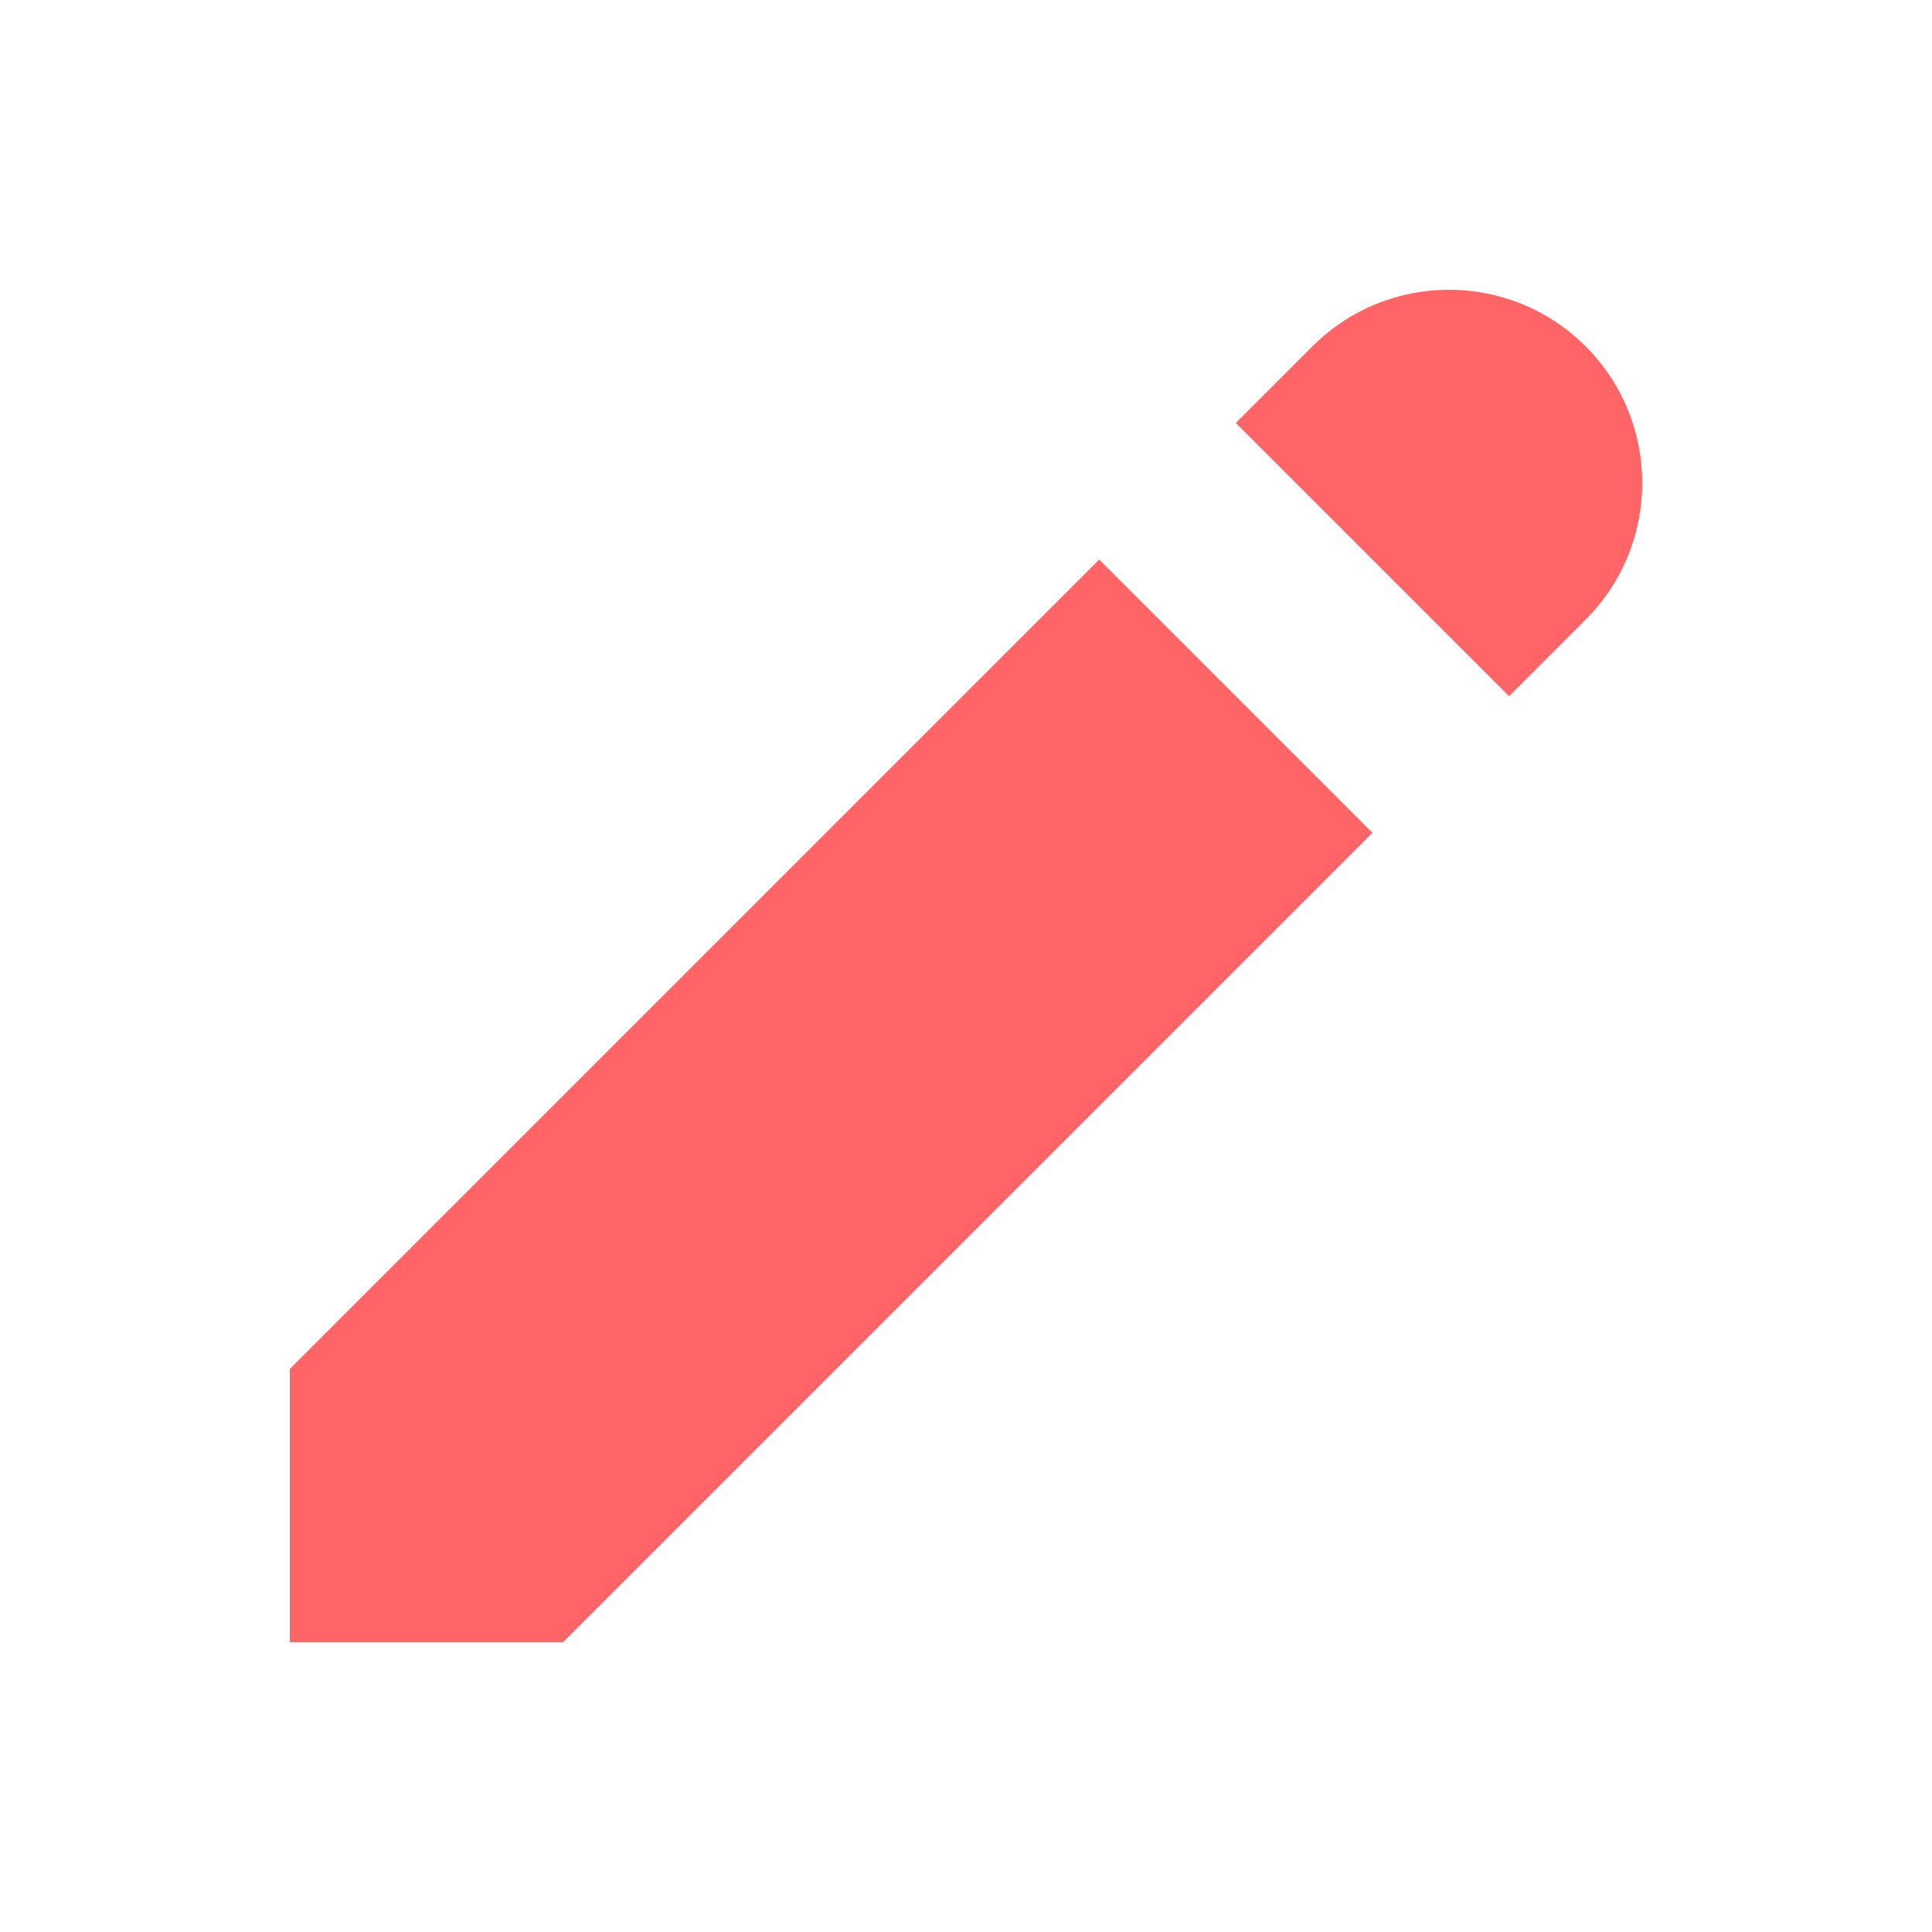 <svg width="40" height="40" viewBox="0 0 40 40" fill="none" xmlns="http://www.w3.org/2000/svg">
<path d="M27.172 7.171C28.734 5.609 31.266 5.609 32.828 7.171C34.391 8.733 34.391 11.266 32.828 12.828L31.243 14.414L25.586 8.757L27.172 7.171Z" fill="#FF6567"/>
<path d="M22.757 11.585L6 28.343V33.999H11.657L28.414 17.242L22.757 11.585Z" fill="#FF6567"/>
</svg>
